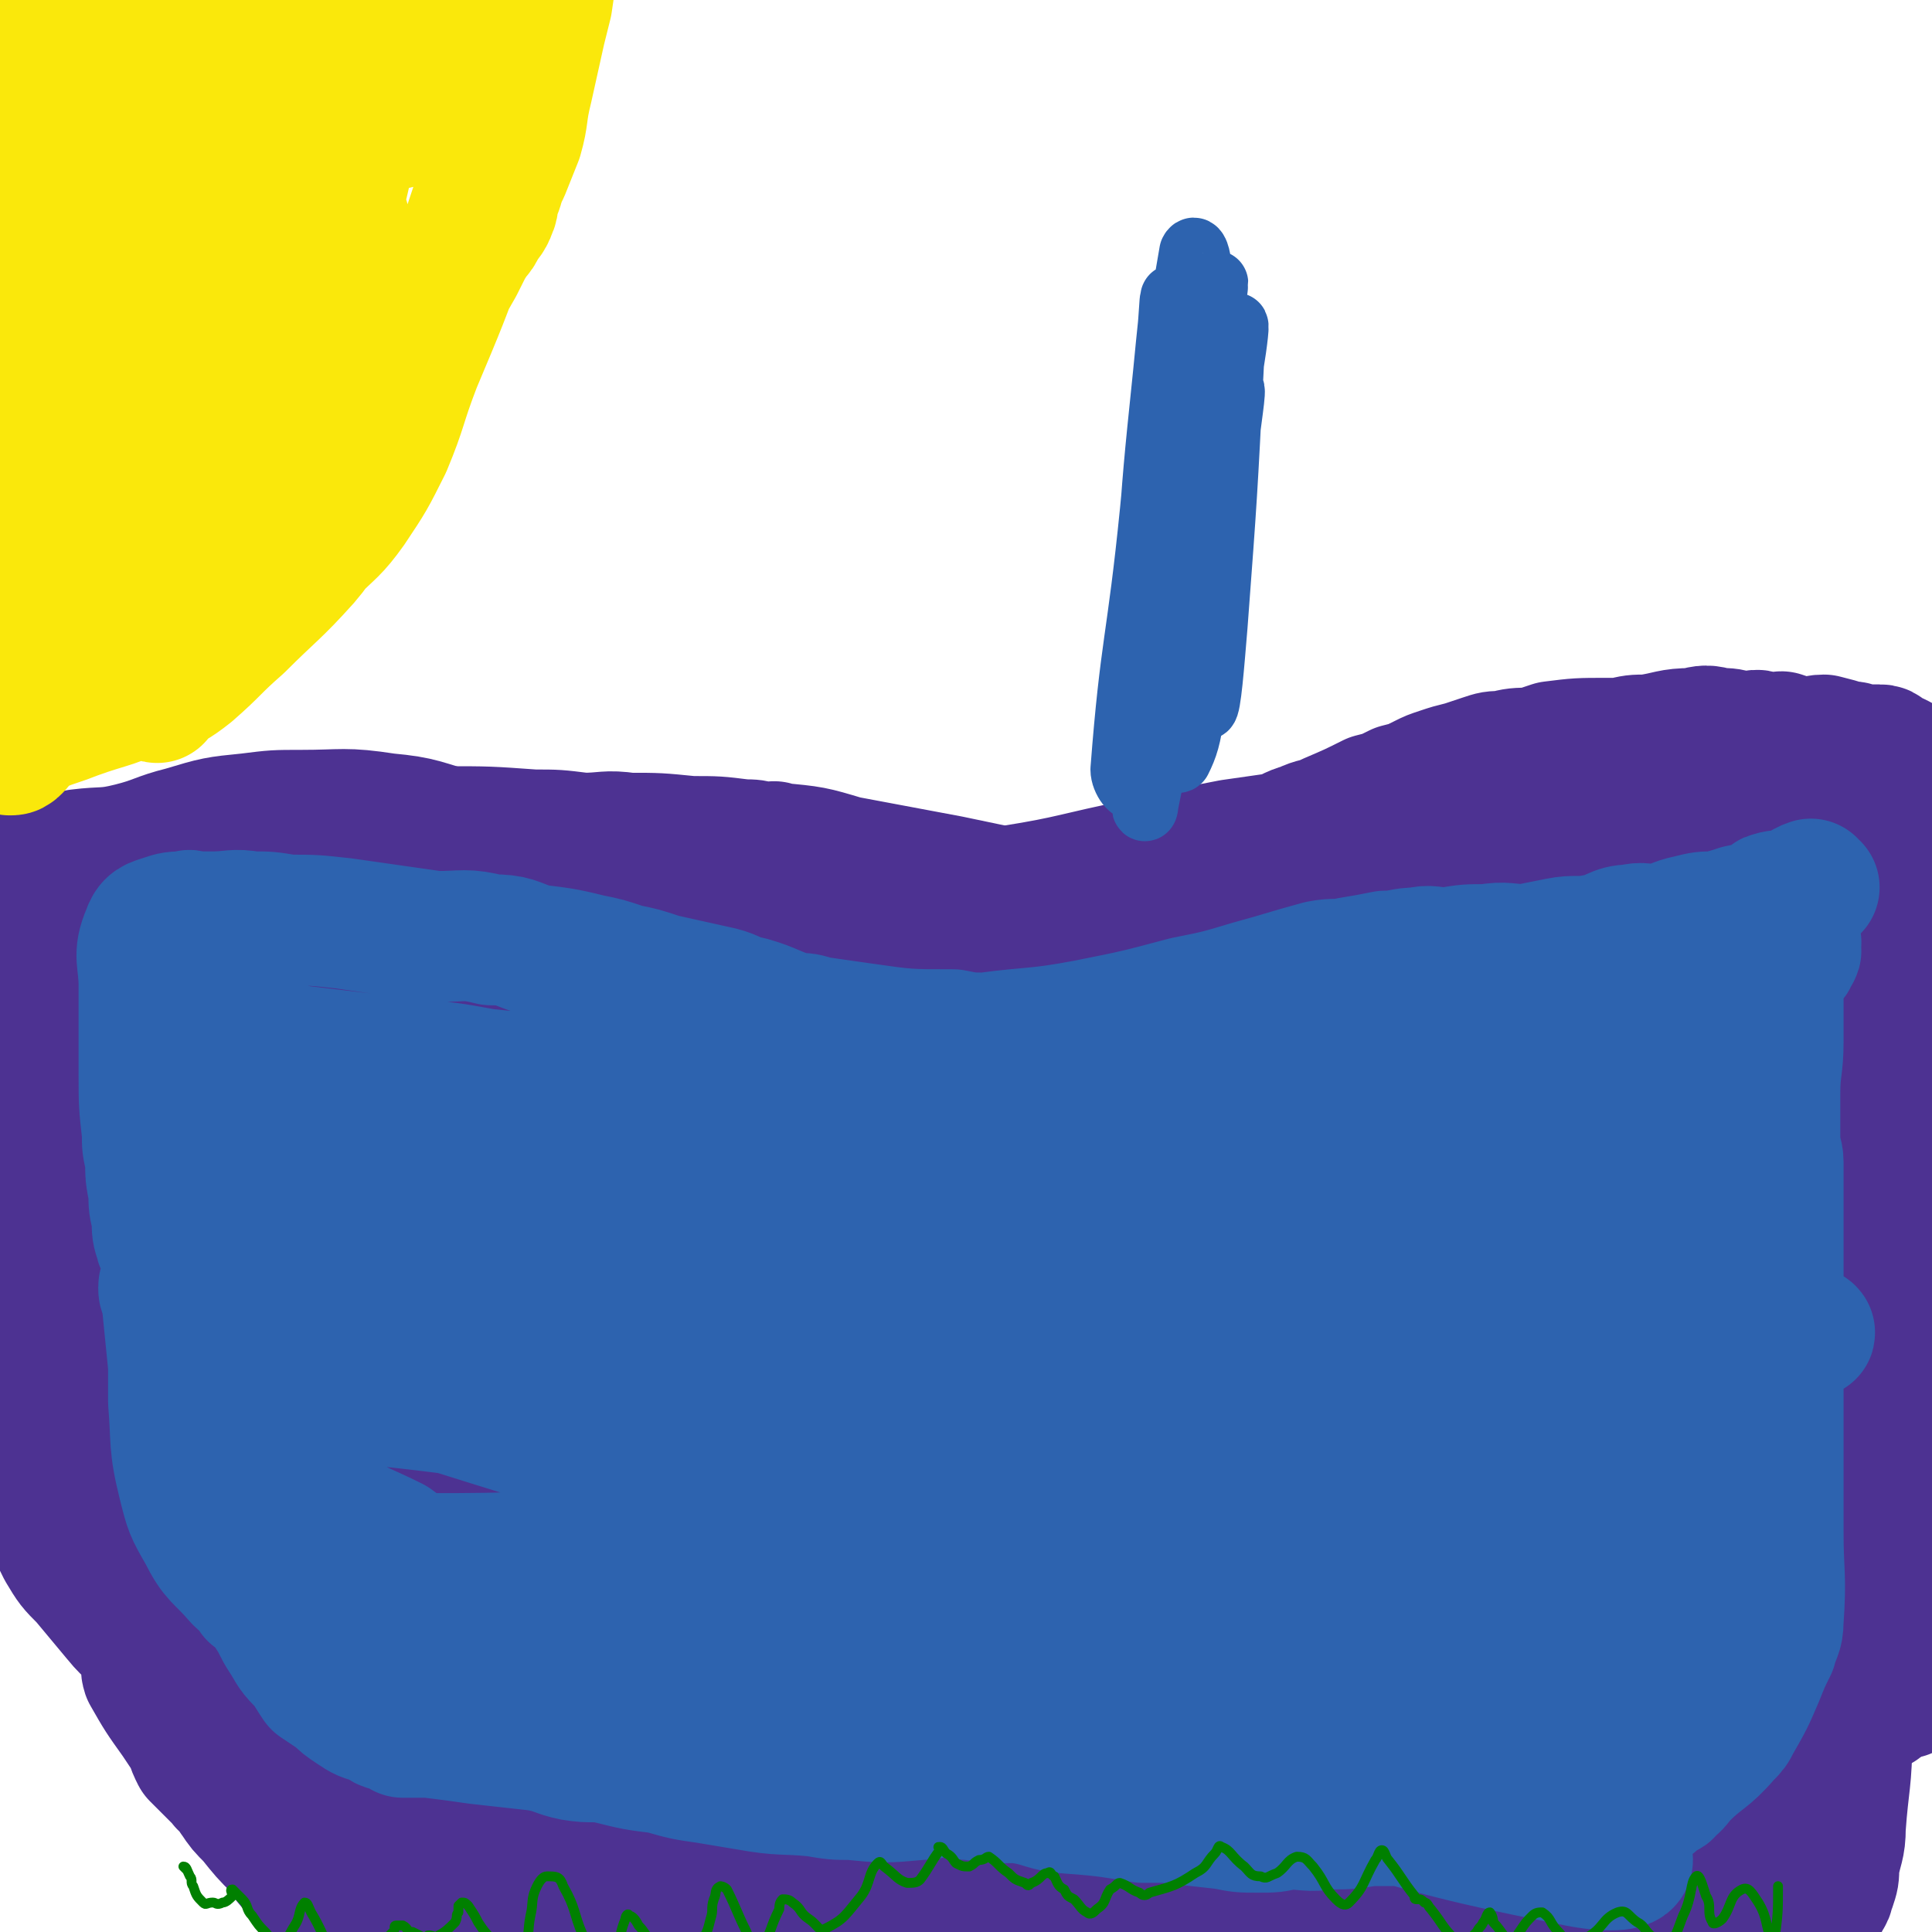 <svg viewBox='0 0 590 590' version='1.1' xmlns='http://www.w3.org/2000/svg' xmlns:xlink='http://www.w3.org/1999/xlink'><g fill='none' stroke='#4D3292' stroke-width='40' stroke-linecap='round' stroke-linejoin='round'><path d='M52,297c0,0 -1,-1 -1,-1 1,0 2,1 3,2 1,0 0,1 0,2 0,1 1,1 1,2 1,2 1,2 1,4 1,2 1,2 1,4 0,1 0,1 0,1 0,2 1,2 1,4 1,1 1,1 1,2 1,1 1,1 1,2 1,2 1,2 1,3 0,1 0,1 0,3 0,2 0,2 0,3 0,2 0,2 1,4 0,2 1,2 1,5 1,2 0,2 1,4 0,3 1,2 1,5 1,1 0,1 1,2 0,3 1,3 1,5 1,2 0,2 1,4 0,3 1,3 1,5 1,2 1,2 2,4 1,3 1,3 1,5 1,2 0,2 1,3 0,2 1,2 1,4 1,1 0,1 1,3 1,3 1,3 2,6 1,3 1,3 2,7 1,3 1,3 2,7 1,4 2,4 2,9 1,2 0,2 0,5 1,4 2,4 2,8 1,5 1,5 2,9 1,9 1,9 3,17 1,6 1,6 2,11 2,8 2,8 4,14 3,10 4,9 7,18 3,7 3,7 5,13 2,5 2,5 4,10 2,5 2,5 4,10 1,3 1,3 2,6 1,2 1,2 2,5 1,3 1,3 3,7 1,2 1,3 3,5 2,2 2,3 4,4 4,2 4,2 8,4 8,3 8,3 17,6 6,1 6,1 12,3 7,1 7,1 15,3 3,1 3,1 6,1 6,1 6,1 11,1 3,1 4,0 7,0 4,1 4,1 8,2 1,1 1,1 3,2 2,0 2,-1 4,-1 0,0 0,0 1,0 1,1 1,1 2,2 1,0 1,-1 2,-1 4,1 3,1 7,2 6,1 5,2 11,3 3,0 3,0 6,-1 3,0 3,0 6,-1 4,0 4,0 9,-1 3,-1 3,-1 7,-2 3,0 3,0 6,-1 5,-1 5,-1 9,-2 4,0 4,0 7,-1 3,0 3,0 7,0 3,0 3,0 7,0 3,0 3,0 6,0 2,0 2,0 4,0 4,1 4,1 8,1 3,1 3,0 7,0 2,1 2,1 5,1 1,0 1,0 2,0 3,1 3,1 5,1 2,1 2,1 4,2 2,1 2,1 3,2 1,0 1,-1 2,-1 1,0 1,0 2,0 1,1 1,1 2,1 1,1 1,1 2,0 1,0 1,-1 2,-1 4,0 4,1 9,1 5,1 5,1 10,2 5,0 5,0 9,1 4,1 3,2 7,3 3,1 3,0 6,1 3,1 3,1 6,1 1,1 1,1 3,2 4,1 4,1 7,1 5,1 5,1 10,1 5,1 5,1 10,1 3,1 3,0 6,0 7,0 7,1 13,0 6,0 6,0 12,-1 7,0 7,1 15,0 4,0 4,0 8,-1 4,0 4,0 9,-1 6,-1 6,-2 12,-3 3,0 3,0 5,-1 2,0 2,-1 4,-2 4,-1 5,-1 9,-2 2,0 2,0 4,0 1,0 1,0 2,0 2,0 2,0 4,0 0,1 0,2 1,2 2,1 2,0 5,0 2,0 2,0 5,0 1,0 1,1 3,0 1,0 1,0 1,-1 2,-2 1,-2 2,-4 1,-3 1,-3 1,-6 1,-6 2,-6 2,-12 1,-14 2,-14 2,-28 0,-14 1,-14 -1,-29 -3,-21 -4,-21 -10,-43 -3,-12 -4,-12 -7,-25 -2,-10 -2,-10 -3,-20 -1,-9 0,-9 0,-18 0,-6 0,-6 0,-13 0,-11 1,-11 1,-21 0,-6 -1,-6 -1,-12 0,-6 0,-6 0,-13 0,-7 0,-7 0,-14 0,-3 0,-3 0,-6 0,-5 0,-5 0,-11 0,-4 0,-4 0,-9 0,-5 0,-5 0,-10 1,-11 2,-11 3,-22 0,-4 -1,-4 -1,-9 0,-2 0,-2 0,-4 0,-2 0,-2 0,-3 0,-1 0,-1 -1,-1 -2,-1 -2,-1 -5,-1 -4,-1 -4,-1 -8,0 -4,0 -4,1 -7,1 -4,0 -4,-1 -8,0 -4,0 -4,0 -8,1 -13,1 -13,0 -27,2 -11,1 -11,0 -21,3 -16,4 -16,5 -31,10 -10,3 -10,3 -19,6 -12,4 -12,4 -24,7 -6,1 -6,0 -13,1 -13,0 -13,0 -25,0 -11,0 -11,0 -21,-1 -18,-3 -18,-3 -37,-7 -16,-3 -16,-3 -32,-6 -10,-3 -10,-3 -21,-4 -1,-1 -1,0 -3,0 -4,-1 -4,-1 -7,-1 -8,-1 -8,-1 -16,-1 -10,-1 -10,-1 -19,-1 -7,-1 -7,0 -14,0 -8,-1 -8,-1 -15,-1 -14,-1 -14,-1 -27,-1 -9,1 -9,1 -17,2 -10,2 -10,1 -19,3 -4,1 -4,2 -8,4 -4,2 -4,1 -9,3 -7,3 -7,3 -13,5 -5,2 -5,3 -10,4 -7,3 -8,2 -14,6 -2,0 -1,2 -2,2 -2,1 -2,0 -5,0 -2,1 -2,1 -5,1 -5,0 -5,0 -11,0 -3,0 -3,0 -6,1 -1,0 -1,0 -3,1 0,0 0,0 -1,0 0,0 -1,-1 -1,0 -1,0 0,1 -1,2 -1,2 -2,1 -3,3 -1,2 -1,2 -1,3 -1,1 -1,1 -2,3 0,1 0,1 0,2 -1,1 -1,1 -2,3 0,0 0,0 0,1 0,1 0,1 0,3 0,2 -1,2 -1,5 0,2 0,2 0,4 0,3 1,3 1,6 1,8 1,8 2,16 1,7 1,7 2,14 1,9 -1,9 1,17 2,15 2,15 6,30 3,9 2,10 7,19 7,15 10,14 17,30 4,8 2,8 6,16 7,15 7,15 15,30 4,10 4,10 9,19 7,12 6,12 14,23 4,7 4,7 10,13 9,10 9,10 18,18 5,5 5,5 11,8 11,7 11,6 24,11 10,5 10,5 21,8 11,3 12,6 22,4 10,-1 9,-5 19,-10 '/><path d='M27,310c0,0 -1,-1 -1,-1 6,2 7,2 14,5 3,1 3,2 6,3 8,4 8,3 17,7 7,3 7,2 15,6 4,2 4,2 8,4 3,2 3,2 7,4 2,2 3,1 5,2 2,1 2,1 4,2 2,0 2,0 4,1 3,0 3,0 6,1 1,0 1,0 3,0 2,0 2,0 3,0 1,-1 3,-1 3,-2 -2,-2 -3,-2 -7,-4 -5,-2 -5,-2 -11,-3 -7,-1 -7,-2 -13,-2 -8,1 -8,1 -15,3 -6,3 -9,2 -10,7 -4,14 -4,17 -1,32 6,31 8,31 18,61 4,13 4,12 9,25 6,14 5,14 11,28 1,3 4,8 4,5 -2,-11 -4,-16 -9,-32 -6,-19 -6,-19 -12,-37 -6,-17 -6,-17 -12,-34 -7,-23 -7,-23 -15,-45 -4,-10 -4,-10 -8,-21 -1,-1 -1,-1 -1,-2 -1,-1 -2,-3 -1,-2 3,11 4,12 8,24 9,30 9,31 18,61 10,30 8,31 19,61 8,23 10,23 19,45 3,8 3,8 6,17 1,3 1,3 2,7 0,0 0,1 0,1 -5,-15 -6,-16 -11,-31 -14,-41 -14,-41 -28,-81 -5,-13 -4,-13 -9,-25 -5,-12 -5,-12 -10,-24 -2,-5 -1,-5 -3,-9 -2,-7 -2,-7 -4,-14 -2,-6 -2,-6 -3,-11 -1,-6 -1,-6 -2,-12 -1,-5 -1,-5 -2,-9 0,-1 0,-1 0,-1 0,-1 -1,-2 -1,-2 0,2 1,3 2,7 1,3 1,3 1,7 1,4 1,4 1,8 0,8 1,8 1,15 0,9 0,9 0,17 1,10 1,10 2,19 0,5 0,5 1,9 2,12 2,12 4,24 1,8 0,8 3,15 2,7 3,7 6,14 5,10 5,10 10,20 4,6 4,6 9,11 5,7 5,7 11,13 9,10 9,10 19,19 8,7 8,6 16,13 1,1 1,1 2,2 '/><path d='M71,293c0,0 0,-1 -1,-1 -1,0 -1,0 -2,-1 '/><path d='M45,302c0,0 -1,-1 -1,-1 1,1 2,1 2,3 0,1 0,1 0,2 0,3 0,3 0,6 0,1 0,1 0,2 0,1 0,1 0,2 0,2 0,2 0,4 0,1 0,1 0,2 0,3 -1,3 -1,5 -1,6 -1,6 -1,12 0,5 0,5 0,10 0,4 0,4 0,9 0,7 0,7 0,14 0,5 0,5 1,10 2,8 3,8 5,16 1,5 1,5 2,10 0,2 1,2 1,4 1,2 0,2 1,4 1,2 2,2 3,5 2,4 2,4 4,8 3,6 3,6 7,12 1,3 1,3 4,6 1,1 1,1 2,3 6,7 6,7 12,14 5,7 4,8 10,13 7,7 7,9 16,13 5,2 7,2 12,0 10,-5 13,-6 18,-15 5,-7 4,-10 3,-19 -4,-24 -6,-25 -14,-48 -13,-37 -15,-36 -29,-73 -1,-3 0,-3 -1,-7 -3,-7 -3,-7 -5,-14 -5,-14 -4,-15 -11,-28 -5,-9 -7,-9 -14,-17 0,-1 -1,-1 -1,0 -1,15 -2,16 -1,31 3,27 4,27 10,54 9,37 9,37 21,74 12,37 13,37 28,74 3,8 4,7 7,15 7,13 7,14 14,27 2,4 2,5 5,8 3,5 3,5 7,9 3,2 3,3 6,3 4,0 7,1 9,-3 4,-7 4,-9 3,-19 -7,-36 -8,-37 -20,-71 -15,-41 -18,-40 -35,-79 -4,-11 -4,-12 -8,-23 -5,-11 -5,-11 -10,-22 -1,-3 -1,-4 -2,-5 0,-1 0,1 0,2 2,8 1,8 4,17 15,49 16,49 31,98 9,29 8,29 18,57 8,20 7,21 17,39 6,9 7,9 14,16 2,1 3,1 4,-1 3,-8 4,-9 4,-19 -1,-23 -1,-23 -7,-45 -9,-39 -11,-39 -24,-77 -5,-14 -5,-14 -11,-28 -5,-14 -5,-14 -11,-27 -7,-18 -8,-17 -15,-35 -3,-9 -2,-10 -5,-19 -3,-7 -3,-7 -6,-14 -3,-9 -3,-9 -6,-18 -2,-3 -3,-7 -3,-7 1,0 3,3 4,6 2,5 2,5 4,11 3,8 3,8 6,16 5,14 5,14 10,28 3,9 3,9 7,18 3,9 3,9 6,18 4,13 4,13 8,26 2,9 2,9 4,18 2,9 2,9 5,17 2,8 3,7 5,15 2,6 2,7 4,13 1,6 2,6 4,12 2,5 1,5 3,10 5,10 5,10 10,20 3,8 3,8 7,17 5,11 4,12 10,23 2,5 3,5 7,9 4,4 4,5 9,8 4,2 5,2 10,2 4,0 7,1 8,-2 4,-10 4,-12 2,-24 -2,-20 -4,-20 -10,-40 -8,-24 -8,-25 -18,-49 -9,-18 -10,-17 -20,-34 -5,-9 -6,-8 -12,-17 -7,-11 -8,-10 -14,-22 -10,-19 -10,-20 -19,-40 -6,-12 -7,-12 -11,-25 -4,-12 -3,-12 -5,-24 -1,-3 -1,-3 -1,-6 0,-3 0,-3 0,-6 0,-5 0,-5 0,-11 0,-1 -1,-3 0,-2 2,2 3,3 6,7 5,6 5,6 8,13 5,8 4,8 7,18 7,20 7,20 13,41 6,21 5,21 10,42 8,28 8,28 16,55 2,8 2,8 4,15 2,8 1,8 5,16 5,11 5,10 11,21 9,15 8,15 18,29 7,12 9,11 17,23 7,9 7,10 14,19 5,7 4,8 10,14 4,3 4,3 9,4 1,1 2,0 2,-1 1,-1 1,-2 0,-4 -5,-9 -5,-9 -12,-18 -20,-28 -24,-26 -41,-56 -11,-19 -9,-21 -16,-43 -10,-30 -10,-30 -18,-62 -4,-13 -3,-13 -6,-26 -2,-8 -3,-8 -4,-15 -3,-13 -3,-13 -6,-27 -1,-4 -1,-4 -2,-8 0,-1 0,-1 -1,-2 0,-2 0,-2 -1,-4 -2,-3 -2,-3 -3,-6 -2,-4 -2,-4 -3,-8 -2,-6 -1,-6 -3,-12 -1,-2 -2,-3 -2,-3 2,0 3,1 6,4 4,4 4,4 8,9 5,6 5,6 8,12 4,6 4,7 7,13 3,8 3,8 6,16 3,8 4,7 7,15 5,10 5,10 9,21 4,8 4,8 7,17 5,12 5,12 10,23 7,16 7,16 14,31 5,10 5,9 10,18 4,8 4,8 8,16 6,10 6,11 12,21 3,6 4,5 7,11 4,5 3,5 7,10 3,5 3,5 7,8 4,3 4,3 8,4 4,1 4,1 8,0 8,0 8,-1 17,-2 0,0 0,0 0,0 '/><path d='M589,242c-1,0 -1,-1 -1,-1 -3,0 -3,1 -5,2 -5,1 -5,1 -10,2 -7,1 -7,1 -14,1 -8,1 -8,0 -17,1 -3,0 -3,1 -6,2 -5,1 -5,0 -11,1 -6,0 -6,1 -12,2 -5,1 -5,1 -11,2 -4,0 -4,0 -8,1 -4,0 -4,0 -7,1 -3,0 -3,0 -7,0 -2,0 -2,0 -4,1 -2,0 -2,0 -3,1 -2,0 -2,0 -3,1 -2,0 -2,1 -4,1 -1,0 -1,-1 -2,0 -1,0 -1,1 -3,2 -1,0 -1,0 -2,0 -1,0 -1,0 -3,0 -3,1 -3,2 -6,3 -4,1 -5,1 -9,2 -7,1 -7,2 -14,3 -6,2 -6,2 -12,4 -3,0 -3,0 -7,1 -13,2 -12,3 -25,5 -10,1 -10,1 -20,1 -27,2 -27,0 -54,2 -30,2 -31,1 -60,6 -7,1 -7,2 -14,5 -1,0 -1,0 -1,1 '/><path d='M568,237c-1,0 -2,-1 -1,-1 1,4 2,5 3,10 2,5 2,5 3,10 1,4 0,4 1,8 1,3 2,3 3,6 1,2 1,2 1,5 1,2 1,2 1,4 0,3 0,3 0,6 0,5 0,5 0,10 0,3 0,3 -1,7 0,3 -1,3 -1,6 0,2 0,2 0,5 0,2 0,2 0,4 0,3 1,3 1,6 0,3 0,3 0,6 0,2 0,2 0,5 0,3 0,3 0,6 0,4 1,4 1,9 -1,3 -1,3 -2,6 0,6 -1,6 -1,11 0,6 1,6 1,12 0,6 -1,6 -2,12 -1,4 -1,4 -2,9 -1,6 0,6 -1,12 -1,8 -2,8 -4,16 -2,7 -2,7 -3,14 -1,7 -1,7 -2,15 -1,6 -1,6 -1,12 -1,6 0,6 -1,12 -2,13 -2,13 -6,25 -2,8 -4,7 -7,14 -4,10 -1,11 -6,20 -3,8 -3,9 -10,14 -9,7 -10,8 -21,11 -27,7 -28,10 -55,9 -31,-2 -32,-4 -62,-14 -12,-4 -17,-3 -22,-14 -7,-15 -1,-18 -2,-36 '/><path d='M541,499c-1,0 -1,-1 -1,-1 -2,0 -2,1 -5,2 -5,3 -4,3 -10,5 -7,2 -7,1 -15,3 -9,2 -9,2 -18,4 -14,4 -13,4 -27,7 -17,3 -18,3 -35,6 -16,2 -16,1 -31,3 -12,1 -12,2 -24,3 -19,1 -19,-1 -38,0 -21,1 -21,1 -41,3 -2,0 -2,0 -4,0 -5,1 -7,1 -10,2 -1,0 1,-1 3,-1 27,-5 27,-4 54,-9 64,-13 64,-14 128,-27 9,-2 10,-1 19,-3 13,-2 13,-3 26,-6 5,-1 14,-2 11,-2 -12,2 -20,2 -40,5 -43,8 -43,9 -85,18 -31,7 -32,7 -62,14 -2,0 -4,1 -3,2 4,4 6,8 13,8 63,0 65,-2 129,-8 17,-2 17,-4 34,-7 14,-3 24,-5 29,-6 2,0 -8,3 -16,5 -72,17 -72,15 -144,32 -26,6 -26,7 -51,14 -1,1 -2,2 -1,1 17,-5 19,-6 39,-12 47,-14 46,-16 94,-27 28,-7 38,-8 58,-10 4,0 -5,4 -11,7 -16,6 -17,6 -33,11 -55,16 -55,17 -110,32 -16,4 -32,8 -32,7 -1,-1 15,-7 31,-11 55,-16 55,-17 111,-30 35,-9 35,-7 70,-14 2,0 4,-1 4,-1 1,1 -1,2 -3,3 -39,13 -40,13 -79,25 -48,15 -50,14 -97,28 0,0 1,1 2,0 30,-7 30,-7 60,-15 56,-16 55,-17 111,-33 13,-4 14,-3 28,-6 6,-2 14,-3 13,-3 -4,0 -12,1 -24,3 -57,9 -57,9 -113,19 -38,7 -38,8 -76,14 -7,1 -14,4 -14,1 1,-2 7,-7 16,-11 39,-17 39,-18 80,-31 44,-15 44,-13 89,-25 3,-1 8,-1 6,-1 -30,5 -35,6 -70,12 -31,5 -31,5 -63,11 -28,5 -27,6 -55,11 -15,3 -15,2 -30,4 -8,2 -19,6 -16,4 6,-6 16,-12 34,-19 51,-22 51,-23 103,-39 44,-14 45,-11 91,-21 3,-1 10,-1 7,-1 -13,2 -20,1 -39,5 -68,13 -68,13 -135,27 -64,14 -65,14 -129,28 0,0 1,0 1,0 35,-10 35,-11 70,-19 34,-8 35,-7 69,-15 35,-7 34,-8 69,-15 31,-6 31,-6 61,-11 15,-2 15,-2 29,-4 5,0 5,0 10,0 0,1 2,1 1,1 -38,10 -39,12 -80,21 -86,19 -86,18 -173,35 -9,2 -13,2 -19,3 -2,0 1,-1 3,-2 25,-8 24,-9 49,-17 57,-17 57,-17 113,-33 23,-7 23,-7 45,-12 16,-4 17,-2 33,-6 0,0 1,-1 0,-1 -34,7 -34,8 -69,15 -65,13 -65,13 -131,26 -39,8 -39,8 -79,17 -8,1 -22,5 -17,3 25,-6 39,-9 77,-19 34,-9 34,-10 68,-19 33,-9 33,-8 66,-17 30,-8 30,-8 60,-16 11,-2 11,-2 22,-4 3,-1 10,-2 7,-1 -42,8 -49,9 -97,19 -79,16 -79,16 -159,33 -4,0 -12,3 -9,2 9,-2 16,-4 33,-9 58,-16 58,-17 116,-33 52,-14 52,-14 104,-27 1,0 4,0 3,1 -35,5 -38,5 -76,12 -33,5 -33,5 -67,11 -31,7 -31,7 -62,14 -25,6 -25,6 -50,12 -4,1 -10,2 -8,2 4,-2 10,-4 20,-7 91,-28 90,-29 181,-56 35,-11 41,-11 70,-18 3,-1 -3,1 -6,1 -27,4 -27,2 -53,8 -121,26 -121,28 -241,57 -26,6 -48,12 -52,13 -3,2 19,-3 38,-8 32,-8 32,-8 64,-17 79,-21 79,-22 158,-43 48,-12 48,-12 96,-24 5,-1 14,-2 10,-1 -18,2 -27,3 -54,8 -77,15 -77,15 -154,32 -50,12 -101,22 -100,26 1,4 53,-3 105,-10 39,-5 39,-7 77,-14 '/><path d='M561,528c-1,0 -2,-1 -1,-1 3,-2 4,-1 9,-3 2,-1 2,-2 5,-3 3,-3 4,-2 7,-5 3,-3 3,-3 5,-7 2,-4 2,-4 3,-9 1,-5 1,-5 1,-11 0,-7 0,-7 -1,-14 -2,-10 -1,-10 -4,-20 -2,-10 -4,-10 -6,-19 -5,-22 -6,-22 -9,-45 -2,-16 -2,-16 -1,-32 0,-9 0,-9 2,-18 1,-8 1,-8 3,-15 3,-11 3,-11 6,-22 1,-5 1,-5 3,-9 0,-2 0,-2 0,-4 0,-1 0,-1 0,-1 '/><path d='M585,239c-1,0 -1,0 -1,-1 -1,-1 -1,-1 -1,-1 -1,-2 0,-2 -1,-3 -1,-1 -1,-1 -2,-2 -2,-1 -2,-1 -3,-1 -2,-1 -1,-2 -3,-2 -3,0 -3,0 -6,0 -2,-1 -2,-1 -4,-1 -3,-1 -3,-1 -7,-2 -3,0 -3,1 -7,1 -3,-1 -3,-1 -6,-2 -1,0 -1,1 -2,1 -2,-1 -2,-1 -4,-1 -2,-1 -2,0 -4,0 -2,0 -2,0 -3,0 -3,-1 -3,-1 -6,-1 -4,-1 -4,-1 -8,0 -7,0 -7,1 -14,2 -4,0 -4,0 -8,1 -2,0 -2,0 -4,0 -9,0 -9,0 -17,1 -3,1 -3,1 -6,2 -5,0 -5,0 -9,1 -3,0 -3,0 -6,1 -3,1 -3,1 -6,2 -4,1 -4,1 -7,2 -3,1 -3,1 -5,2 -4,2 -4,2 -8,3 -4,2 -4,2 -8,3 -6,3 -6,3 -13,6 -4,2 -4,1 -8,3 -4,1 -4,2 -8,3 -7,1 -7,1 -14,2 -5,1 -5,1 -11,2 -8,2 -8,3 -17,4 -20,4 -20,5 -39,8 -20,3 -20,1 -39,3 '/><path d='M510,288c-1,0 -2,-1 -1,-1 0,0 2,-1 2,0 1,2 1,3 0,7 0,5 -1,5 -2,10 -1,5 -1,5 -3,10 -2,6 -3,6 -6,12 -3,8 -2,8 -6,15 -4,8 -4,8 -9,16 -3,7 -4,7 -7,14 -4,9 -4,9 -6,17 -1,2 -2,3 -1,4 2,0 4,0 6,-1 8,-7 8,-8 15,-16 15,-20 13,-22 29,-42 3,-5 4,-4 8,-8 1,-1 3,-2 2,-2 -6,1 -8,2 -16,4 -31,10 -31,12 -63,20 -36,10 -36,8 -72,16 -6,2 -6,2 -11,4 -3,1 -7,3 -5,3 13,-2 18,-5 36,-9 29,-6 29,-6 57,-13 14,-3 34,-8 27,-7 -21,1 -42,3 -83,10 -68,11 -68,10 -135,25 -29,7 -29,8 -58,17 -2,0 -5,2 -3,2 35,-6 39,-6 78,-14 56,-13 55,-16 111,-27 50,-11 50,-9 100,-17 6,-1 6,0 11,0 5,0 11,-1 9,0 -4,0 -10,1 -20,3 -53,6 -54,3 -107,11 -85,14 -85,15 -169,32 -1,1 -3,3 -1,3 6,1 8,0 16,-2 57,-15 57,-16 115,-32 64,-18 63,-20 128,-36 34,-9 34,-7 69,-13 5,-1 8,-1 10,-1 1,-1 -2,-1 -4,-1 -56,2 -56,0 -111,5 -86,8 -87,7 -172,21 -51,9 -69,13 -100,26 -7,2 11,5 23,5 28,-1 29,-1 57,-8 72,-20 71,-25 144,-47 61,-18 61,-18 123,-33 9,-3 22,-3 18,-2 -9,1 -22,3 -44,6 -34,5 -34,4 -69,10 -41,7 -42,6 -83,14 -38,8 -38,8 -76,18 -33,8 -34,6 -65,18 -15,7 -28,12 -27,19 1,6 16,10 31,7 75,-13 76,-18 150,-39 96,-28 95,-30 191,-59 8,-3 23,-4 18,-3 -22,2 -37,4 -74,8 -41,5 -41,4 -82,10 -45,7 -46,6 -91,15 -44,10 -44,10 -87,22 -34,9 -34,9 -68,19 -23,8 -24,7 -47,17 -2,1 -4,5 -2,5 15,3 19,6 37,1 78,-25 78,-29 155,-60 11,-5 25,-9 21,-10 -8,-2 -23,0 -45,4 -52,11 -52,12 -104,26 -13,3 -26,8 -26,8 0,0 14,-4 27,-9 17,-6 17,-5 34,-12 21,-10 25,-11 41,-21 2,-1 -2,-2 -4,-2 -41,5 -41,5 -81,14 -15,3 -23,8 -28,10 -2,2 7,-1 14,-2 28,-8 28,-9 56,-17 4,-1 10,-3 7,-2 -30,2 -36,3 -72,8 -6,1 -13,4 -11,3 5,-3 12,-6 24,-11 2,-1 2,-1 5,-2 1,0 3,-1 2,-1 -9,2 -10,4 -20,6 -12,3 -12,3 -24,6 -2,0 -2,0 -5,1 -1,0 -2,0 -2,0 2,-1 4,-1 7,-1 16,-2 16,-2 31,-4 10,-1 10,0 20,-2 3,-1 3,-2 6,-3 0,0 1,1 1,1 -4,-5 -5,-6 -10,-11 -4,-5 -3,-6 -8,-9 -7,-5 -8,-5 -16,-9 -11,-3 -11,-4 -22,-5 -13,-2 -13,-1 -26,-1 -8,0 -8,0 -16,1 -10,1 -10,1 -20,4 -8,2 -8,3 -16,5 -8,2 -8,1 -16,2 -4,1 -4,0 -8,1 -4,1 -4,1 -9,3 -3,1 -4,0 -6,3 -2,3 -1,4 -2,8 -1,4 -1,4 -1,7 -1,4 -1,4 -1,8 0,3 0,3 0,7 0,5 0,5 0,11 0,7 0,7 0,13 0,6 0,6 0,13 0,7 1,7 1,15 0,6 -1,6 -1,13 0,9 0,9 0,18 0,10 0,10 0,21 1,8 0,8 2,15 1,7 2,7 4,13 1,5 1,5 2,9 2,6 3,6 5,12 3,7 3,7 6,14 1,4 1,4 3,8 3,5 3,5 7,9 5,6 5,6 10,12 4,5 5,4 8,10 2,3 0,4 1,7 4,7 4,7 9,14 2,3 2,3 4,6 1,3 1,3 2,5 4,4 4,4 8,8 1,2 2,1 3,2 1,1 0,2 1,3 2,3 2,3 5,6 4,5 4,5 8,9 3,4 3,5 7,8 2,2 2,2 6,3 3,1 4,2 8,2 7,1 8,1 16,1 15,1 15,1 31,0 24,-1 24,-2 48,-5 6,-1 6,-1 12,-2 '/></g>
<g fill='none' stroke='#2D63AF' stroke-width='40' stroke-linecap='round' stroke-linejoin='round'><path d='M554,271c-1,0 -1,-1 -1,-1 -3,1 -3,2 -5,3 -4,1 -4,0 -7,1 -1,0 0,1 -1,2 -4,1 -4,1 -9,2 -3,1 -3,1 -7,2 -4,0 -4,0 -8,1 -5,1 -5,2 -9,3 -5,0 -5,-1 -9,0 -5,0 -5,2 -11,3 -5,1 -6,0 -11,1 -5,1 -5,1 -10,2 -6,0 -6,-1 -12,0 -6,0 -6,0 -12,1 -5,0 -5,-1 -9,0 -5,0 -5,1 -10,1 -5,1 -5,1 -11,2 -4,1 -4,0 -9,1 -11,3 -10,3 -21,6 -10,3 -10,3 -20,5 -15,4 -15,4 -30,7 -16,3 -16,2 -31,4 -5,0 -5,0 -10,-1 -14,0 -14,0 -28,-2 -7,-1 -7,-1 -14,-2 -3,-1 -3,-1 -6,-1 -7,-2 -7,-3 -14,-5 -5,-1 -5,-2 -9,-3 -9,-2 -9,-2 -18,-4 -6,-2 -6,-2 -11,-3 -6,-2 -6,-2 -11,-3 -8,-2 -9,-2 -17,-3 -6,-2 -6,-3 -13,-3 -8,-2 -8,-1 -17,-1 -14,-2 -14,-2 -28,-4 -9,-1 -9,-1 -17,-1 -6,-1 -6,-1 -11,-1 -6,-1 -6,0 -12,0 -2,0 -2,0 -5,0 -2,0 -2,-1 -3,0 -4,0 -4,0 -7,1 -3,1 -4,1 -5,4 -3,7 -1,8 -1,16 0,5 0,5 0,11 0,8 0,8 0,16 0,9 0,9 1,18 0,4 0,4 1,8 0,5 0,5 1,10 0,4 0,4 1,8 0,4 0,4 1,7 0,1 1,1 1,3 1,2 1,2 1,5 0,5 0,5 0,10 1,10 1,10 2,20 0,2 0,2 0,4 0,3 0,3 0,7 1,12 0,13 3,25 2,8 2,8 6,15 4,8 5,7 11,14 2,2 3,2 4,4 1,1 0,1 1,1 1,1 1,1 2,1 2,2 2,3 3,5 2,3 2,4 4,7 2,3 2,4 5,7 0,0 1,-1 2,0 0,0 0,1 0,2 1,2 1,2 3,5 3,2 3,2 6,4 2,2 2,2 5,4 3,2 3,2 7,3 2,1 2,2 4,2 1,1 1,0 3,0 0,1 0,1 1,2 4,0 4,0 8,0 8,1 8,1 15,2 9,1 9,1 18,2 6,1 6,2 11,3 6,1 6,0 11,1 8,2 8,2 16,3 7,2 7,2 14,3 6,1 6,1 12,2 11,2 11,1 21,2 6,1 6,1 11,1 10,1 10,1 21,0 4,0 4,-1 8,-1 3,0 3,1 7,1 8,1 8,1 15,1 7,1 7,2 13,3 13,1 13,1 25,3 4,0 4,0 7,0 9,1 9,1 18,2 5,1 5,1 10,1 5,0 5,0 9,-1 6,0 6,1 13,0 6,0 6,0 12,-1 11,0 11,0 21,-1 6,0 6,0 13,0 5,0 5,0 10,0 7,1 7,1 13,1 4,1 4,1 8,0 5,0 5,0 10,-2 3,0 3,0 5,-1 3,-1 3,-1 5,-2 1,0 1,0 2,-1 1,-1 1,-1 2,-2 2,-1 2,0 3,-2 2,-1 2,-2 4,-4 6,-6 7,-5 13,-12 2,-2 2,-2 3,-4 4,-7 4,-7 7,-14 2,-5 2,-5 4,-9 1,-4 2,-4 2,-8 1,-14 0,-14 0,-27 0,-9 0,-9 0,-17 0,-15 0,-15 0,-29 0,-28 0,-28 0,-56 0,-6 0,-6 0,-11 0,-3 -1,-3 -1,-7 0,-3 0,-3 0,-5 0,-5 0,-5 0,-9 0,-8 1,-8 1,-16 0,-3 0,-3 0,-6 0,-5 0,-5 0,-10 0,-3 0,-4 1,-6 2,-3 3,-2 4,-5 1,-1 0,-1 0,-2 0,-1 1,-1 0,-2 -1,0 -1,1 -2,1 -1,0 -2,-1 -2,0 -2,1 -1,3 -4,5 -2,2 -3,1 -6,3 -4,3 -3,4 -8,6 -7,4 -7,4 -15,7 -6,3 -6,2 -12,4 -8,3 -8,3 -16,5 -14,3 -14,3 -28,6 -10,2 -10,2 -21,3 -17,1 -17,1 -34,2 -13,0 -13,0 -25,1 -19,2 -19,3 -37,5 -14,1 -14,1 -27,2 -14,0 -14,1 -28,1 -20,0 -20,-1 -39,-1 -10,-1 -10,-1 -20,-2 -10,0 -10,-1 -20,-1 -8,-1 -8,-1 -15,-2 -11,0 -11,0 -21,-1 -10,-2 -10,-2 -20,-3 -11,-2 -11,-2 -23,-3 -16,-2 -16,-2 -33,-4 -6,-1 -6,-1 -13,-2 -3,-1 -3,-1 -6,-1 -2,-1 -2,-1 -4,-2 0,0 0,1 -1,1 -1,0 -1,-1 -2,0 -1,0 -2,0 -2,1 -2,2 -2,2 -3,4 -3,6 -3,7 -4,13 -1,9 -2,9 -1,17 2,16 3,16 7,31 1,7 2,6 4,13 1,5 0,5 1,10 1,11 1,11 2,21 0,2 -1,3 0,5 2,4 2,4 6,8 4,6 4,6 10,11 7,5 7,5 15,10 9,6 9,5 19,10 4,3 4,3 9,5 4,3 4,3 9,6 3,3 3,3 6,6 4,4 4,4 8,7 3,3 2,4 6,6 4,4 5,3 10,5 7,4 7,4 14,7 7,2 7,3 14,3 13,1 13,0 26,-1 12,0 12,-1 23,-2 17,-1 17,-2 34,-3 11,-1 11,-1 21,-2 5,-1 5,0 10,-1 16,0 16,0 31,0 10,0 10,0 19,1 17,3 17,3 34,6 11,1 11,1 22,4 17,3 17,3 33,7 9,2 9,2 17,4 9,2 9,2 17,4 6,1 6,1 12,1 1,1 2,1 2,0 1,-1 1,-1 1,-3 0,-4 0,-4 -1,-8 -1,-6 -1,-6 -2,-11 -1,-8 -2,-8 -1,-17 1,-13 2,-13 4,-27 2,-6 2,-6 3,-12 6,-22 8,-22 12,-44 2,-9 1,-9 0,-18 0,-7 -2,-7 -2,-15 -1,-12 0,-12 -1,-24 -1,-11 -2,-11 -4,-23 0,-1 0,-1 0,-2 0,-1 1,-2 0,-2 -2,0 -3,0 -5,1 -4,0 -4,1 -7,2 -6,2 -6,2 -12,2 -13,2 -13,2 -26,3 -16,0 -16,-1 -31,0 -18,0 -18,-1 -35,0 -27,3 -27,4 -54,8 -18,2 -17,3 -35,6 -15,2 -15,2 -30,4 -15,1 -15,1 -29,2 -16,0 -16,0 -31,-1 -22,-1 -23,-1 -45,-3 -14,-1 -15,-1 -29,-4 -21,-3 -21,-4 -41,-8 -12,-2 -12,-3 -24,-5 -8,-1 -8,-1 -15,-1 -3,-1 -3,0 -7,0 -2,0 -4,-2 -4,0 0,3 0,7 4,10 16,12 16,14 36,20 35,11 37,10 74,15 37,5 37,3 75,5 42,2 42,0 85,2 30,2 30,3 61,7 14,1 14,1 27,4 6,2 6,3 12,4 7,3 7,2 15,4 2,0 5,1 4,1 -4,-2 -7,-3 -15,-5 -17,-4 -17,-5 -34,-7 -39,-7 -39,-7 -79,-12 -33,-4 -33,-3 -66,-4 -29,-2 -29,0 -57,0 -16,-1 -16,-1 -32,-1 -10,0 -10,-1 -20,0 -26,2 -27,1 -53,6 -15,3 -15,4 -30,9 -2,0 -3,0 -3,1 0,1 0,2 1,2 14,8 14,8 29,14 41,16 41,16 83,29 20,7 20,5 40,11 18,5 19,5 36,11 10,3 10,4 20,8 1,1 2,1 1,1 -7,2 -8,3 -17,3 -26,3 -26,2 -52,2 -36,2 -36,2 -72,2 -18,1 -18,0 -36,0 -4,1 -5,0 -8,1 -1,1 -1,2 0,2 25,4 26,3 51,8 46,8 46,8 92,18 5,1 5,1 10,4 6,2 13,4 12,5 -3,2 -10,2 -20,1 -49,-2 -49,-3 -98,-8 -9,0 -9,-1 -17,-2 -1,0 -3,1 -2,0 12,-1 14,-2 29,-2 38,-2 39,0 77,-2 43,-1 43,-1 87,-4 28,-2 28,-3 57,-6 15,-1 15,-1 29,-2 9,-1 9,0 17,-2 10,-2 10,-2 19,-6 7,-4 6,-6 13,-8 14,-5 15,-4 30,-5 7,-1 9,1 14,1 1,1 -1,1 -3,1 -46,2 -46,2 -93,3 -43,1 -43,0 -85,1 -25,0 -25,0 -50,0 -3,0 -8,0 -7,0 2,1 7,2 14,4 65,14 66,13 131,29 42,11 42,10 82,24 13,5 12,8 23,16 2,1 5,2 3,2 -26,-5 -29,-6 -59,-13 -42,-10 -42,-12 -84,-20 -25,-5 -25,-4 -49,-7 -6,-1 -10,-1 -11,-1 -1,1 2,3 5,3 59,14 60,11 118,25 36,10 36,11 71,23 9,3 16,7 16,9 0,2 -8,2 -17,0 -40,-8 -40,-9 -80,-20 -37,-9 -37,-10 -75,-20 -13,-3 -13,-3 -26,-7 -1,0 -4,-1 -3,-1 13,-1 16,-1 32,-1 39,2 39,5 79,6 40,2 40,1 81,0 5,0 5,0 11,-1 3,0 7,0 5,-1 -18,-9 -23,-11 -47,-19 -36,-12 -36,-11 -73,-21 -11,-3 -11,-3 -21,-6 -12,-2 -19,-3 -24,-6 -2,-1 5,-1 10,-1 40,4 41,4 81,10 45,6 44,7 89,15 3,0 5,1 5,1 1,1 -1,1 -3,0 -17,-4 -17,-4 -33,-9 -42,-11 -42,-11 -84,-21 -33,-9 -33,-8 -66,-16 -11,-2 -15,-2 -22,-4 -2,0 2,0 4,0 19,3 19,4 38,7 40,7 41,6 81,12 23,4 23,4 45,8 7,2 14,4 13,3 -2,-3 -8,-7 -19,-11 -43,-14 -43,-14 -88,-23 -85,-18 -85,-15 -171,-30 -18,-3 -21,-3 -37,-7 -1,0 2,-1 3,-1 25,0 25,-1 49,1 56,3 56,3 112,9 51,6 51,8 103,14 17,2 17,2 35,3 3,0 6,1 6,0 -1,-1 -4,-4 -8,-5 -63,-15 -63,-17 -126,-27 -55,-8 -56,-6 -111,-7 -40,-1 -40,1 -81,3 -9,0 -9,1 -18,2 -4,0 -8,-1 -8,0 0,2 3,4 8,5 57,10 57,10 115,16 61,6 61,5 122,9 13,1 13,2 25,3 15,0 15,0 30,-1 3,0 3,0 6,-1 2,-1 5,-1 4,-2 -1,-2 -3,-4 -8,-5 -54,-9 -54,-11 -109,-14 -61,-3 -61,1 -122,4 -57,2 -56,3 -113,6 -9,0 -9,0 -19,1 -9,0 -12,0 -18,2 -1,0 2,1 4,2 47,6 47,4 95,11 60,8 60,7 120,18 55,9 55,10 110,21 16,4 16,4 31,8 12,4 12,4 24,8 1,0 3,1 2,1 -20,-3 -21,-4 -43,-7 -81,-11 -81,-11 -162,-22 -24,-3 -24,-4 -47,-6 -7,-1 -17,0 -14,-1 11,0 21,0 42,1 92,4 92,5 184,11 39,2 40,4 79,4 15,0 22,2 30,-4 4,-3 0,-9 -5,-13 -41,-28 -42,-32 -88,-50 -41,-16 -43,-9 -87,-18 -13,-2 -15,-2 -26,-3 -1,-1 1,-1 2,0 49,3 50,1 99,7 42,4 42,5 84,13 18,3 17,5 35,9 2,1 3,1 5,1 1,-1 2,-3 0,-5 -23,-15 -23,-19 -50,-29 -53,-20 -55,-16 -110,-29 -9,-2 -9,-2 -17,-2 -2,-1 -4,0 -4,0 1,0 3,-1 5,0 42,6 43,6 85,14 31,5 31,5 62,12 11,2 18,4 22,6 2,1 -5,0 -10,0 -23,-3 -23,-3 -45,-7 -23,-4 -23,-4 -45,-8 -12,-2 -12,-2 -24,-4 -7,-2 -17,-5 -15,-4 5,2 15,6 30,11 22,7 22,6 45,13 23,7 23,8 46,15 11,3 11,2 22,5 11,3 28,9 21,8 -37,-7 -55,-9 -108,-23 -42,-11 -45,-10 -83,-28 -8,-3 -6,-7 -10,-15 -1,0 0,0 0,0 '/></g>
<g fill='none' stroke='#008000' stroke-width='3' stroke-linecap='round' stroke-linejoin='round'><path d='M57,571c0,0 -1,-1 -1,-1 1,0 1,1 2,3 1,1 0,2 1,3 1,3 1,3 3,5 1,1 1,0 3,0 1,0 1,1 3,0 1,0 2,-1 3,-2 0,-1 -1,-2 0,-2 1,1 2,2 3,3 2,2 1,3 3,5 2,3 2,3 4,5 2,2 2,4 4,3 3,0 3,-2 5,-5 2,-3 1,-5 3,-7 1,0 1,1 2,3 3,5 3,6 6,12 1,2 1,4 2,4 1,1 1,-1 2,-2 1,-2 0,-3 2,-4 1,0 1,0 2,0 1,1 1,2 2,3 1,1 1,1 3,1 2,-1 2,-1 4,-3 1,-1 0,-2 0,-3 1,-1 1,-1 2,-2 1,-1 0,-2 1,-2 1,0 1,0 2,0 2,1 1,2 3,2 2,1 2,1 4,2 1,0 0,-1 1,-1 1,0 2,1 3,0 2,-1 3,-2 5,-4 1,-2 0,-2 1,-3 0,-1 0,-1 0,-2 1,-1 1,-1 1,-1 1,0 1,0 2,1 2,3 2,3 3,5 2,3 2,3 5,6 1,2 1,3 2,5 2,1 2,2 3,2 3,-2 3,-3 4,-6 2,-4 1,-4 2,-9 1,-4 0,-5 2,-9 1,-2 2,-3 3,-3 3,0 4,0 5,3 4,7 3,8 6,15 1,4 1,7 4,8 2,1 4,-1 6,-4 2,-4 1,-4 3,-9 0,-1 1,-2 1,-1 1,0 2,1 3,3 2,2 2,3 4,5 2,3 2,3 4,5 3,2 3,2 6,2 1,0 2,0 3,-2 1,-2 1,-2 2,-5 2,-3 2,-3 3,-7 1,-3 0,-3 1,-6 1,-2 0,-3 2,-4 0,0 1,0 2,1 3,6 3,7 6,13 1,3 1,4 3,5 1,1 2,0 2,-1 3,-5 2,-5 5,-11 0,-1 0,-2 1,-3 1,0 2,0 3,1 3,2 2,3 5,5 3,2 3,4 5,3 6,-3 6,-4 11,-10 3,-4 2,-7 5,-10 1,-1 1,0 2,1 4,3 4,4 7,5 2,0 3,0 4,-1 3,-4 3,-5 6,-9 0,-1 -1,-1 0,-1 1,0 1,1 2,2 2,1 2,2 3,3 2,1 2,1 4,1 2,-1 1,-1 3,-2 2,0 2,-1 3,-1 3,2 3,3 6,5 2,2 2,2 5,3 1,1 1,1 2,0 3,-1 3,-3 5,-3 1,-1 1,1 2,1 1,2 1,3 3,4 1,2 1,2 3,3 2,2 2,3 4,4 1,1 2,0 3,-1 3,-2 2,-3 4,-6 2,-1 2,-2 3,-2 3,1 3,2 6,3 1,1 2,1 3,0 7,-2 8,-2 14,-6 4,-2 3,-3 6,-6 1,-1 1,-3 2,-2 3,1 3,3 7,6 2,2 2,3 5,3 2,1 2,0 5,-1 3,-2 3,-4 6,-5 3,0 3,1 5,3 4,5 3,6 7,10 2,2 3,2 4,1 5,-5 4,-6 8,-13 1,-1 1,-3 2,-3 1,0 1,2 2,3 4,5 4,6 8,11 0,1 0,1 1,1 1,0 1,0 2,1 1,0 1,1 2,2 4,5 3,5 8,10 1,1 1,1 2,0 2,-1 2,-1 4,-3 1,-2 1,-1 2,-3 1,-1 1,-3 2,-3 0,0 1,1 1,3 3,3 3,5 6,6 1,1 1,-2 2,-3 2,-3 2,-3 4,-5 1,-1 2,-1 3,-1 3,2 2,3 5,6 2,2 1,3 3,3 2,1 3,0 5,-1 6,-3 5,-6 10,-8 3,-1 3,1 6,3 2,1 2,2 4,4 2,1 3,3 5,2 3,-1 3,-3 5,-8 3,-6 2,-10 4,-12 1,-1 2,3 3,6 2,3 0,5 2,8 0,1 2,0 3,-1 3,-4 2,-7 6,-9 2,-1 3,1 5,4 3,5 2,7 4,11 0,1 1,0 1,0 1,-8 1,-8 1,-16 '/></g>
<g fill='none' stroke='#FAE80B' stroke-width='40' stroke-linecap='round' stroke-linejoin='round'><path d='M48,213c0,0 -1,0 -1,-1 5,-3 6,-3 11,-7 8,-7 7,-7 15,-14 10,-10 11,-10 20,-20 6,-7 5,-8 10,-15 3,-5 3,-5 6,-11 7,-14 7,-14 13,-28 3,-6 3,-5 5,-11 3,-5 2,-5 5,-11 4,-7 4,-7 8,-14 1,-2 1,-2 2,-4 1,-2 1,-2 3,-5 1,-1 1,-1 2,-3 1,-2 2,-2 3,-5 1,-2 0,-2 1,-4 0,-2 1,-2 1,-3 1,-3 1,-3 2,-5 2,-5 2,-5 4,-10 2,-7 1,-7 3,-15 2,-9 2,-9 4,-18 1,-4 1,-4 2,-8 1,-7 1,-7 3,-13 1,-2 2,-4 2,-4 0,0 -2,2 -2,4 -3,6 -3,7 -5,13 -3,9 -3,9 -6,19 -4,14 -4,15 -9,29 -4,12 -4,12 -8,24 -7,19 -7,19 -15,38 -5,13 -4,13 -9,25 -5,10 -5,10 -11,19 -5,7 -6,7 -12,13 -8,8 -8,7 -17,14 -5,5 -5,5 -11,10 -7,5 -7,5 -14,11 -4,3 -3,4 -7,6 -11,6 -12,5 -23,9 -5,2 -6,2 -11,4 -2,1 -2,1 -5,3 -1,1 -1,2 -2,3 -1,1 -1,1 -2,1 0,0 1,-1 1,-2 2,-16 2,-16 4,-32 0,-8 -1,-8 0,-16 3,-30 4,-30 8,-61 2,-17 2,-17 5,-34 2,-14 2,-14 4,-29 1,-4 1,-4 2,-9 1,-9 1,-9 1,-18 0,-8 -2,-8 -3,-16 -1,-2 -1,-2 -1,-4 0,-1 0,-2 0,-2 -1,0 -2,-1 -2,0 -2,1 -1,2 -2,4 0,2 0,2 0,3 -1,2 -1,2 -2,5 0,1 1,1 1,1 0,2 0,2 0,4 -1,4 -2,4 -3,7 -1,14 -1,14 -1,29 -1,46 0,46 0,91 0,10 0,10 0,19 0,11 0,11 -1,23 0,1 -1,4 -2,3 -1,-6 -1,-9 -2,-18 -1,-11 -1,-11 -1,-23 -2,-46 -2,-47 -3,-93 0,-25 0,-25 1,-50 0,-3 1,-6 2,-5 1,5 1,8 2,16 1,33 2,33 3,66 1,41 -1,41 0,81 1,11 1,11 2,22 0,1 0,3 0,2 5,-30 6,-31 10,-63 4,-32 3,-33 6,-65 1,-20 1,-20 3,-39 1,-6 1,-6 3,-11 2,-5 2,-8 4,-8 2,-1 1,3 4,7 7,8 5,11 15,17 12,7 14,7 28,9 13,2 14,0 27,-1 2,0 2,-1 4,-1 4,-1 4,-1 8,-1 1,0 3,0 2,0 -1,0 -3,-1 -5,-1 -10,-2 -10,-2 -19,-4 -11,-4 -11,-4 -23,-9 -3,-1 -3,-1 -6,-3 -1,0 -1,0 0,0 5,-4 5,-5 11,-7 5,-1 6,-1 11,-1 14,-1 14,0 29,-1 5,0 5,-1 10,-2 2,0 4,0 4,0 -1,0 -4,-1 -7,0 -7,0 -7,1 -15,2 -8,1 -8,1 -16,1 -11,0 -11,0 -22,0 -7,0 -7,-1 -13,-1 -4,0 -4,1 -8,1 -3,0 -3,0 -6,0 -4,-1 -4,-1 -8,-2 -1,0 -2,0 -2,0 4,0 5,0 11,0 4,0 4,0 9,0 11,0 11,0 21,0 7,0 7,-2 14,0 5,1 7,2 9,6 3,9 2,11 0,21 -7,31 -7,31 -16,61 -7,22 -7,22 -15,44 -7,18 -12,30 -14,36 -2,3 2,-9 6,-18 5,-13 5,-13 10,-25 8,-22 7,-23 15,-44 4,-11 5,-11 9,-21 0,-1 1,-3 1,-3 -1,0 -1,1 -2,3 -11,26 -10,26 -22,52 -8,15 -8,15 -16,29 -2,3 -4,9 -4,6 6,-25 8,-31 15,-61 6,-20 6,-20 11,-40 3,-10 4,-14 4,-20 0,-1 -2,2 -3,5 -18,36 -20,36 -34,73 -8,21 -6,22 -10,44 -1,5 0,7 0,10 0,1 0,-1 0,-3 5,-21 5,-21 10,-42 9,-35 8,-35 17,-71 1,-5 4,-12 4,-10 1,5 -1,12 -3,24 -7,36 -7,36 -15,72 -4,24 -6,28 -9,48 0,2 1,-1 2,-3 5,-17 5,-17 10,-34 9,-32 8,-33 17,-65 5,-19 11,-33 12,-36 1,-3 -5,12 -9,24 -7,20 -7,20 -14,39 -11,30 -8,32 -22,59 -4,8 -7,5 -14,11 '/></g>
<g fill='none' stroke='#2D63AF' stroke-width='20' stroke-linecap='round' stroke-linejoin='round'><path d='M363,132c0,0 -1,-1 -1,-1 -1,8 0,9 0,18 -2,16 -2,16 -3,32 -1,8 -1,8 -1,16 -1,9 -1,9 -1,18 1,6 1,6 1,12 1,2 1,6 2,5 2,-4 3,-7 4,-15 3,-13 2,-13 4,-27 3,-26 3,-26 6,-51 1,-10 3,-21 2,-20 0,2 -2,13 -4,26 -3,23 -4,23 -5,45 -1,13 0,26 1,26 1,0 2,-13 3,-25 3,-40 3,-40 5,-80 1,-6 2,-14 1,-11 -2,7 -5,15 -8,30 -5,24 -5,25 -9,49 -1,12 -1,29 -1,24 2,-12 4,-29 6,-58 2,-32 2,-32 1,-64 0,-2 -1,-6 -2,-4 -6,35 -7,39 -11,79 -3,27 -2,27 -4,54 0,3 0,9 0,6 1,-17 1,-22 2,-45 2,-28 2,-28 5,-57 1,-11 3,-28 2,-22 -1,16 -3,32 -6,64 -4,40 -6,40 -9,79 0,3 3,7 4,5 8,-23 9,-27 14,-55 6,-34 3,-35 7,-69 1,-15 4,-33 3,-29 -1,9 -4,27 -9,54 -5,36 -7,36 -11,72 -2,16 -2,41 -1,32 6,-29 9,-54 15,-107 3,-20 1,-21 2,-41 0,0 0,0 0,0 -5,61 -5,61 -11,121 '/></g>
</svg>
